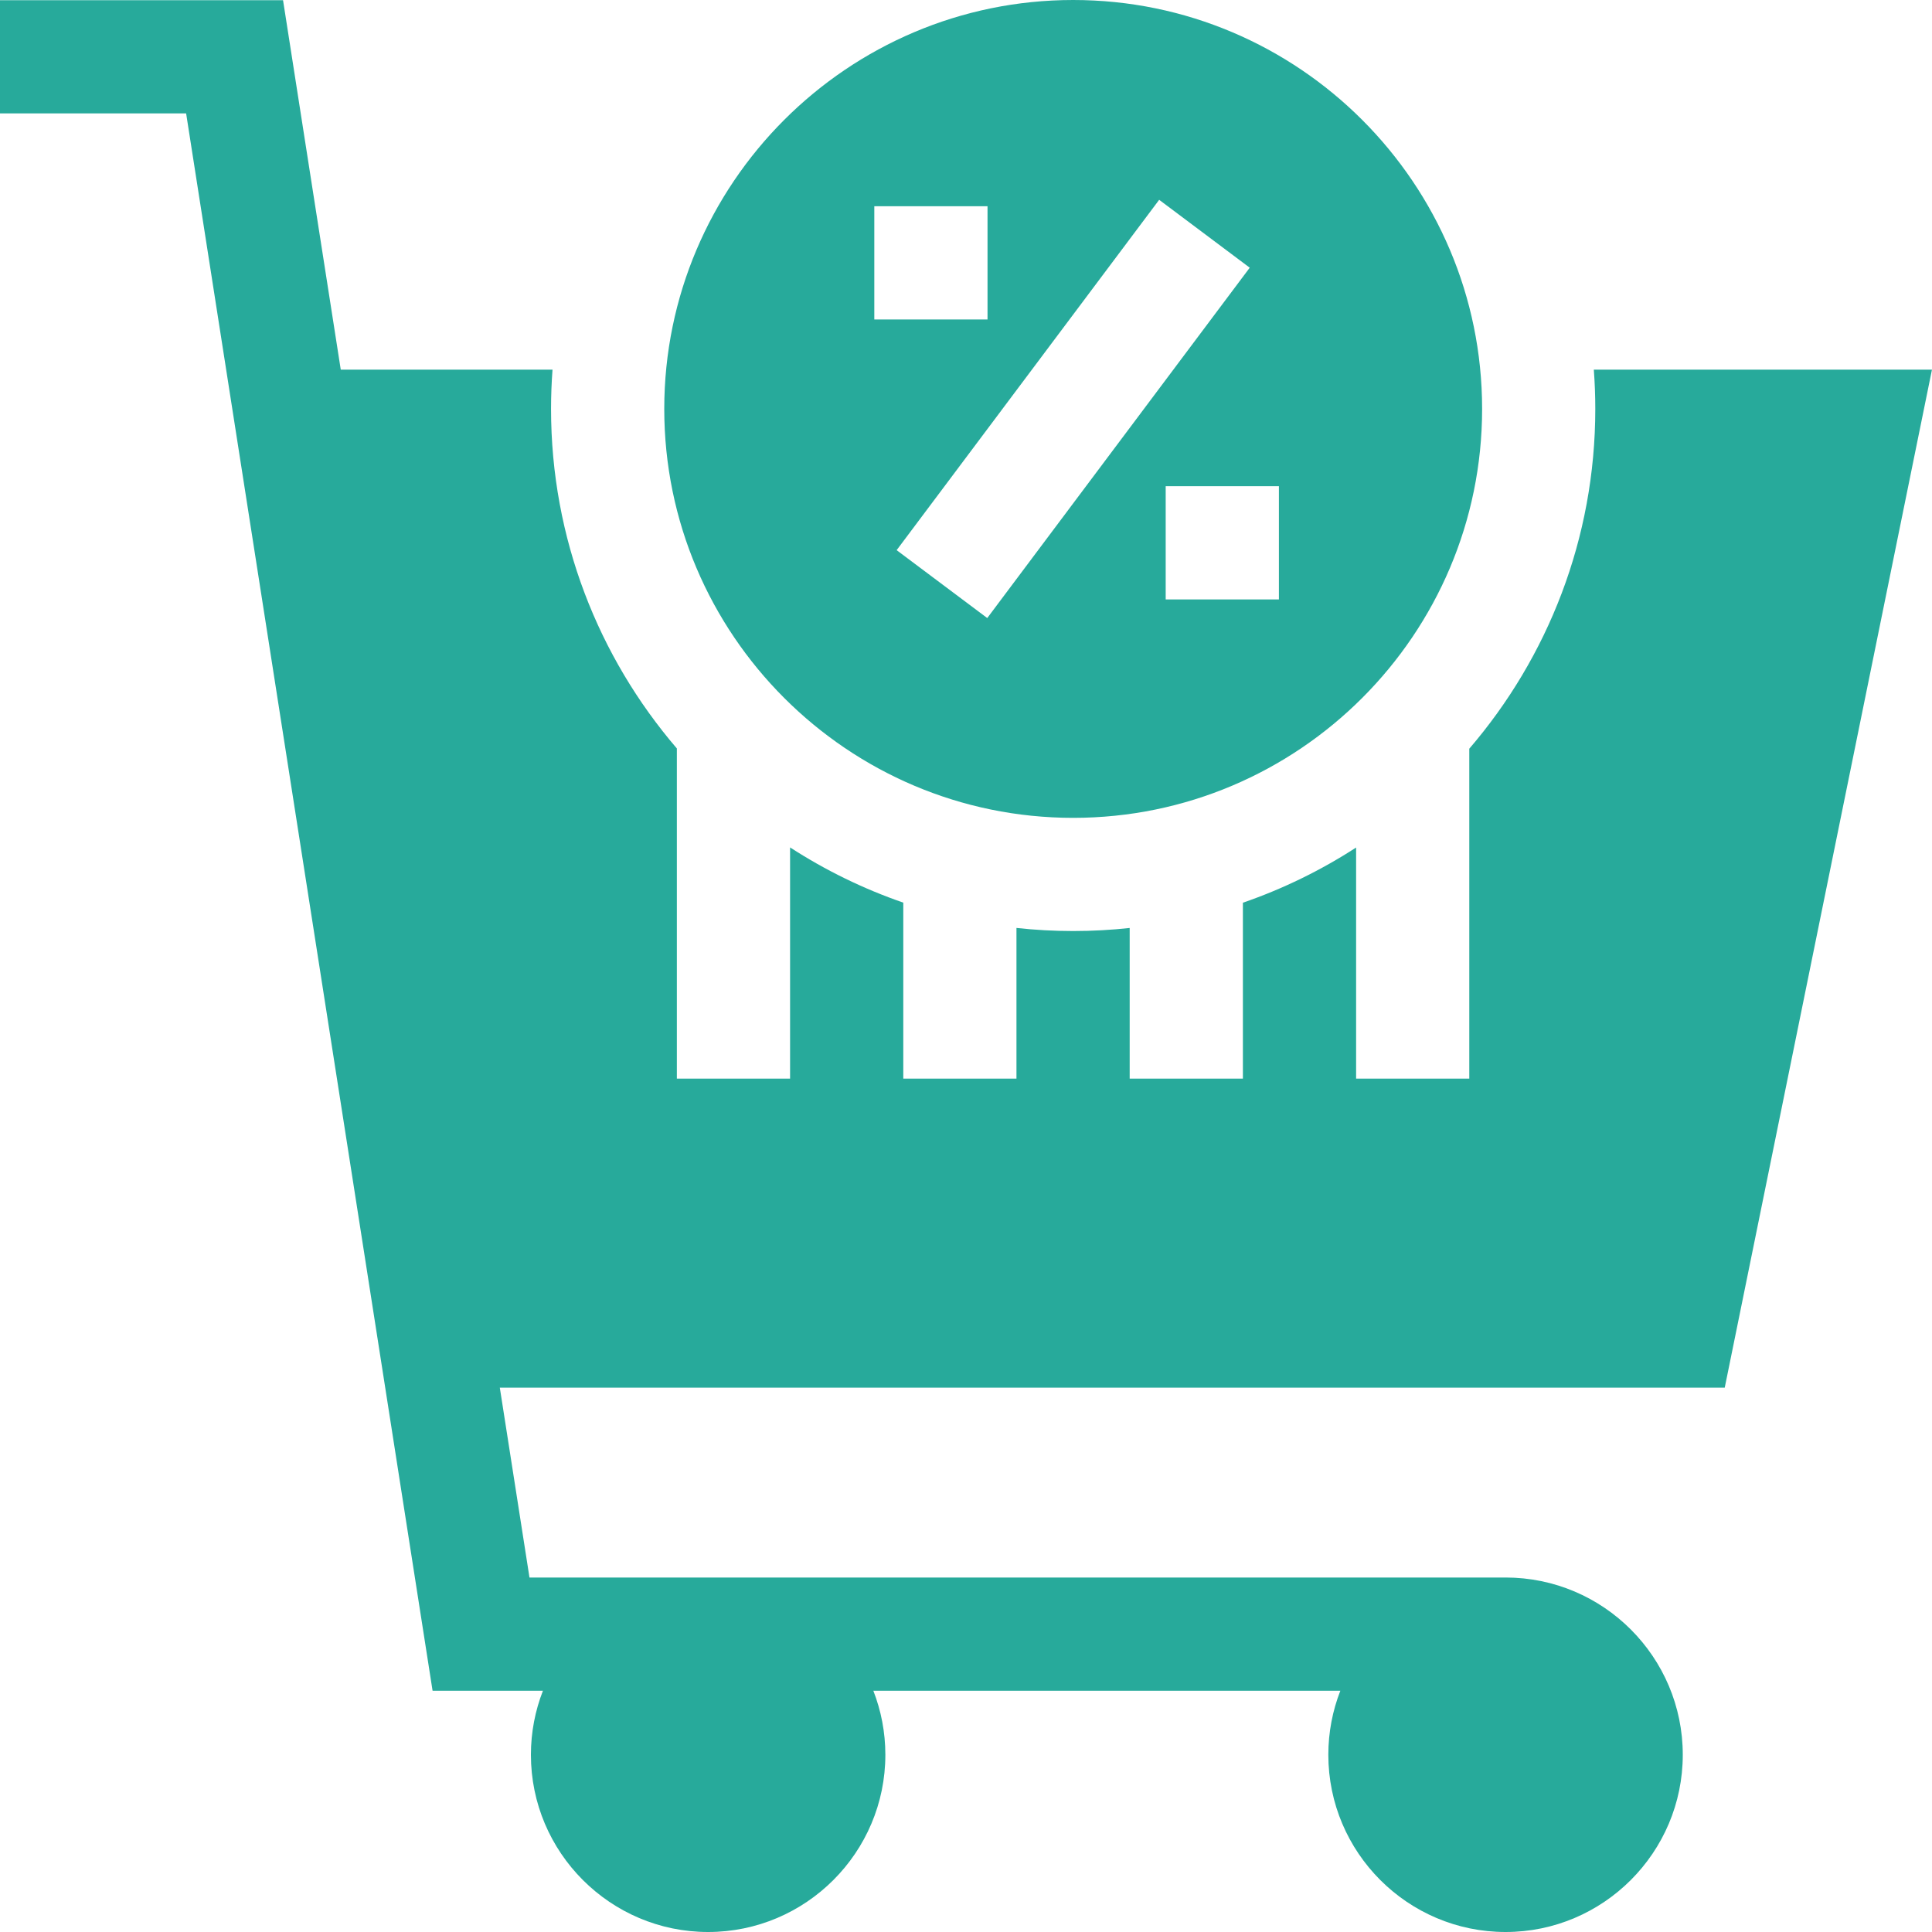 <svg width="50" height="50" viewBox="0 0 50 50" fill="none" xmlns="http://www.w3.org/2000/svg">
<g clip-path="url(#clip0_4393_333)">
<path d="M49.999 9.567H41.248C41.273 9.902 41.286 10.241 41.286 10.583C41.286 13.938 40.057 17.011 38.025 19.376V27.915H35.096V21.934C34.188 22.522 33.205 23.004 32.166 23.362V27.915H29.236V24.016C28.756 24.068 28.268 24.095 27.774 24.095C27.278 24.095 26.788 24.068 26.306 24.015V27.915H23.377V23.36C22.337 23.001 21.355 22.519 20.447 21.931V27.915H17.517V19.37C15.489 17.006 14.261 13.935 14.261 10.583C14.261 10.241 14.274 9.902 14.299 9.567H8.819L7.325 0.005H0V2.935H4.817L11.195 43.756H14.051C13.851 44.27 13.74 44.829 13.74 45.413C13.74 47.942 15.797 50 18.326 50C20.855 50 22.913 47.942 22.913 45.413C22.913 44.829 22.802 44.27 22.602 43.756H34.688C34.488 44.27 34.377 44.829 34.377 45.413C34.377 47.942 36.434 50 38.964 50C41.493 50 43.55 47.942 43.55 45.413C43.55 42.884 41.493 40.826 38.964 40.826H13.703L12.935 35.912H44.636L49.999 9.567Z" fill="#27AA9B"/>
<path d="M27.774 0C21.939 0 17.191 4.748 17.191 10.583C17.191 16.418 21.939 21.166 27.774 21.166C33.61 21.166 38.357 16.418 38.357 10.583C38.357 4.748 33.61 0 27.774 0ZM22.627 5.338H25.557V8.268H22.627V5.338ZM25.55 15.995L23.205 14.238L29.999 5.171L32.343 6.928L25.55 15.995ZM33.098 15.513H30.168V12.583H33.098V15.513Z" fill="#27AA9B"/>
</g>
<defs>
<clipPath id="clip0_4393_333">
<rect width="50" height="50" fill="white"/>
</clipPath>
</defs>
</svg>
